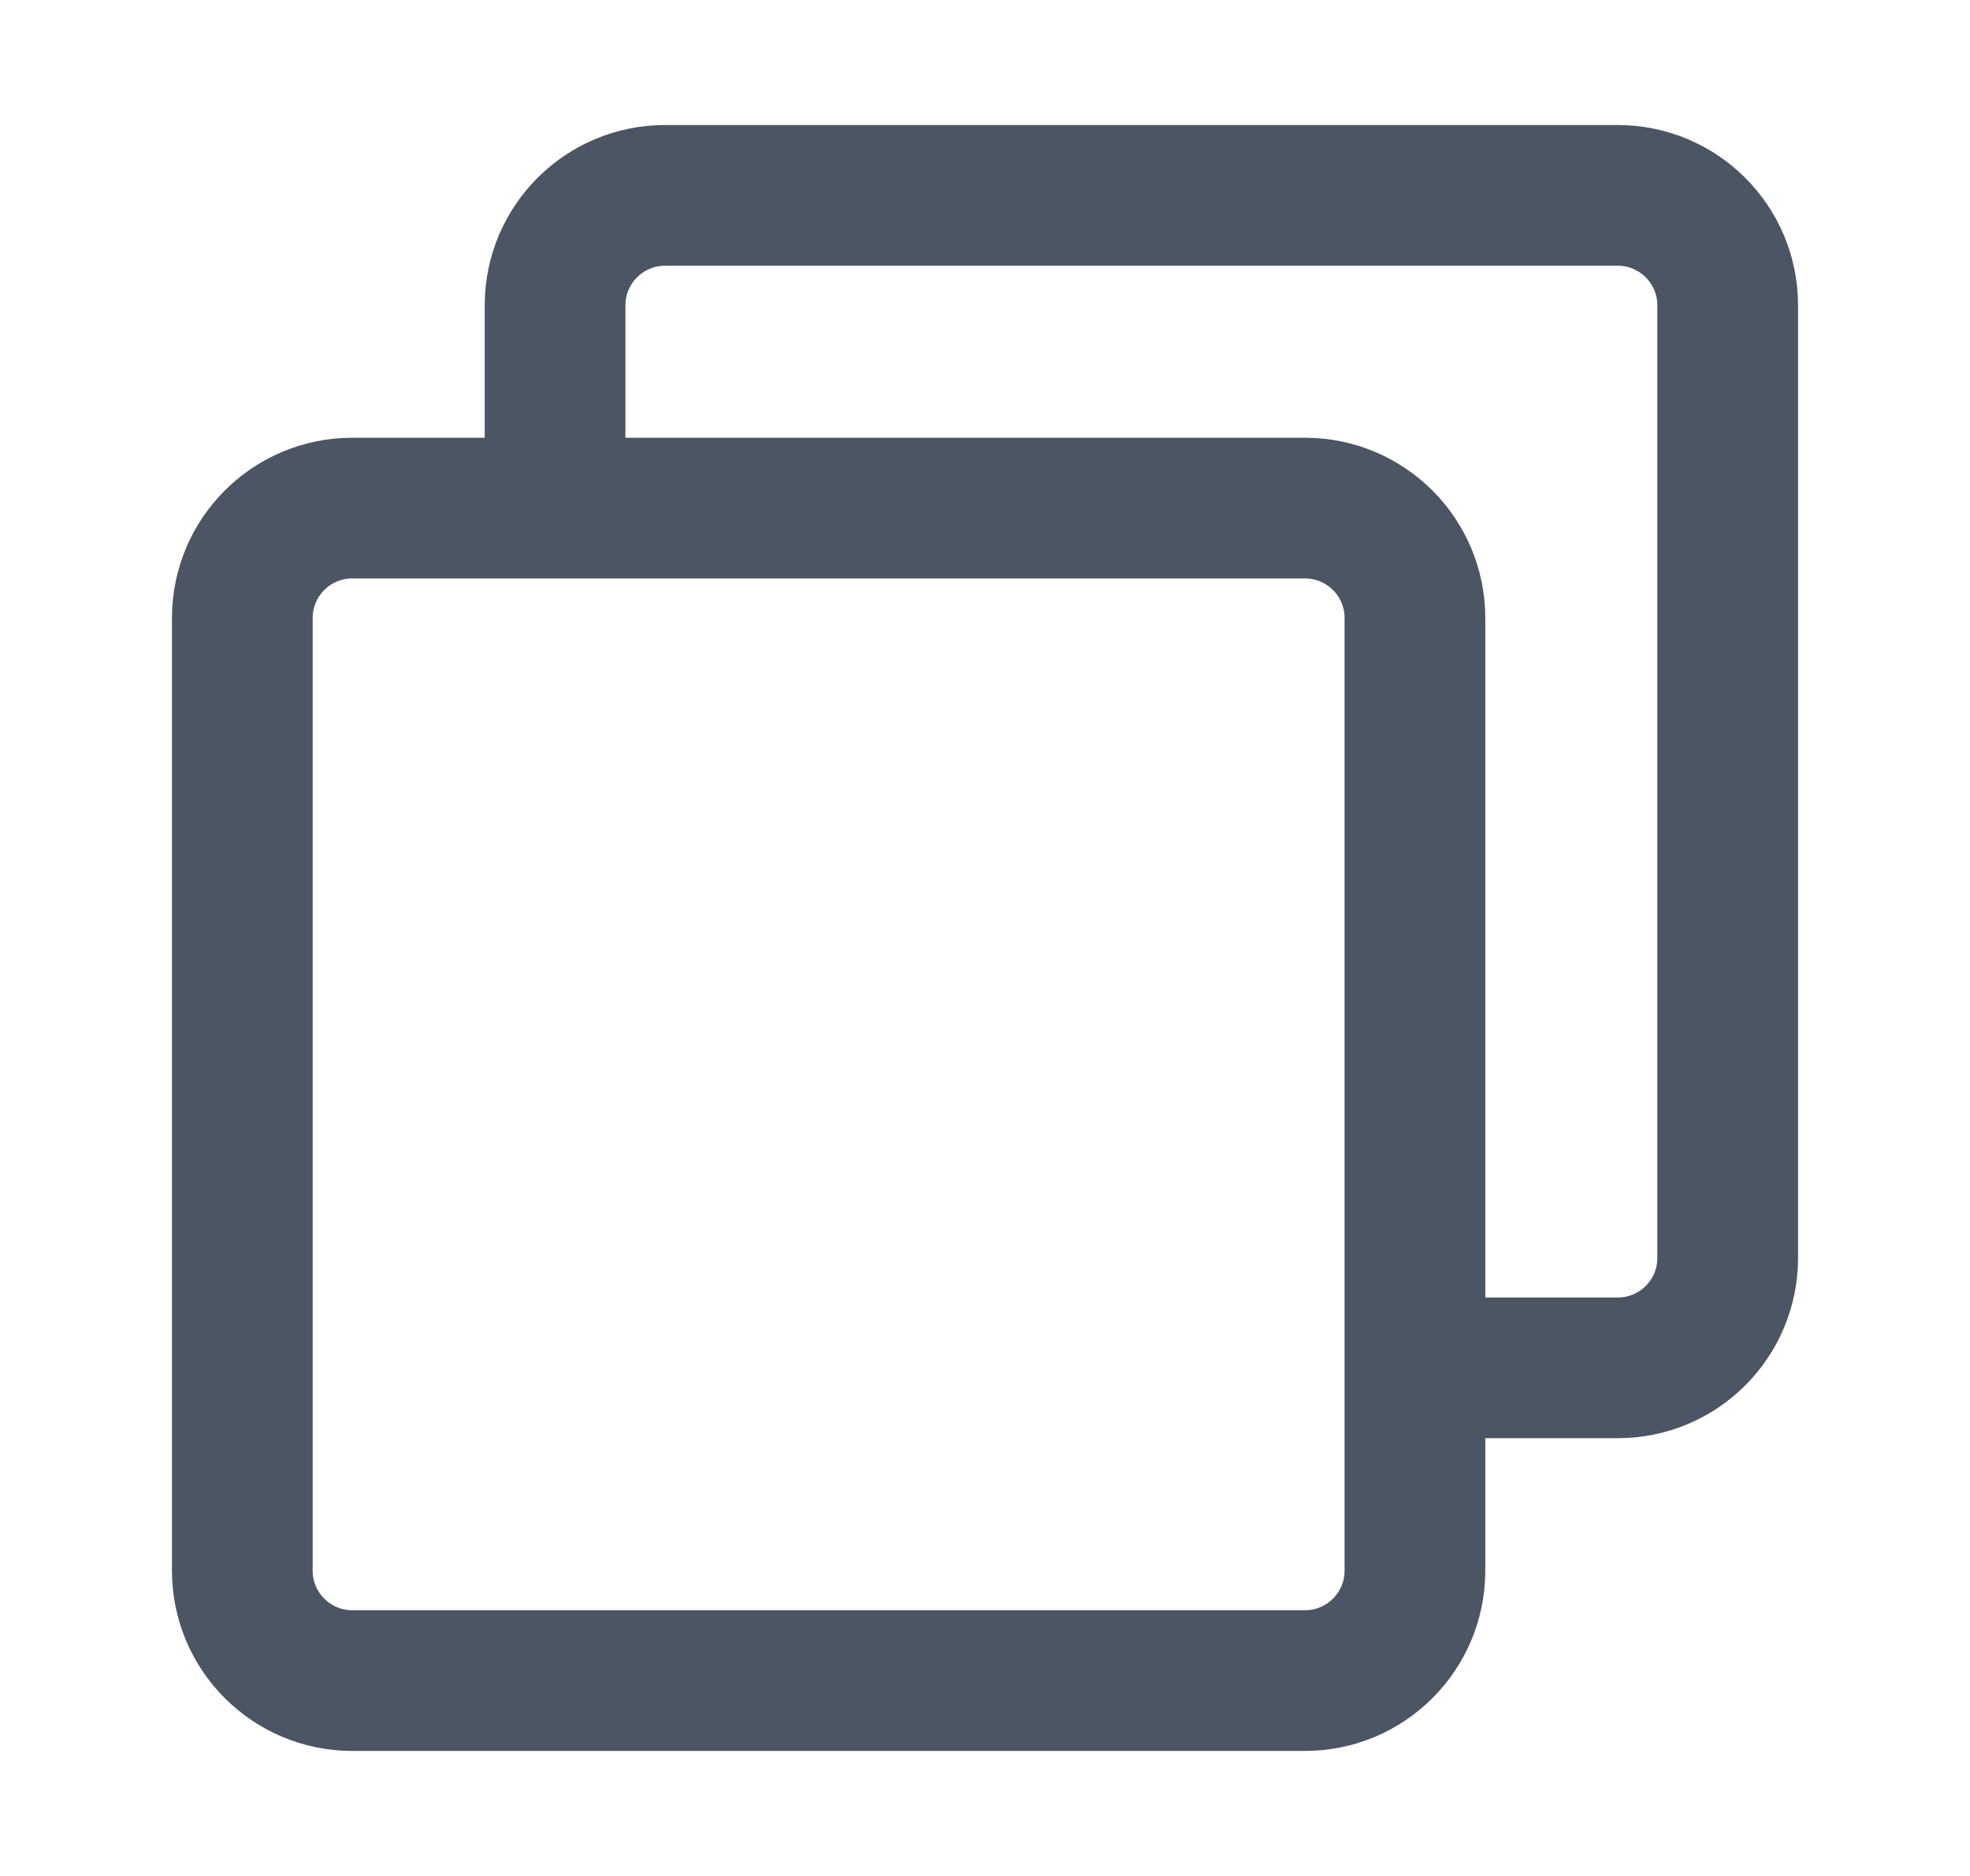 <svg width="21" height="20" viewBox="0 0 21 20" fill="none" xmlns="http://www.w3.org/2000/svg">
<path d="M5.917 5.18V3.255C5.917 2.608 6.442 2.083 7.089 2.083H17.245C17.892 2.083 18.417 2.608 18.417 3.255V13.411C18.417 14.059 17.892 14.583 17.245 14.583H15.299" stroke="#4B5563" stroke-width="1.5" stroke-linecap="square"/>
<path d="M13.911 5.417H3.755C3.108 5.417 2.583 5.941 2.583 6.589V16.745C2.583 17.392 3.108 17.917 3.755 17.917H13.911C14.558 17.917 15.083 17.392 15.083 16.745V6.589C15.083 5.941 14.558 5.417 13.911 5.417Z" stroke="#4B5563" stroke-width="1.5"/>
</svg>
